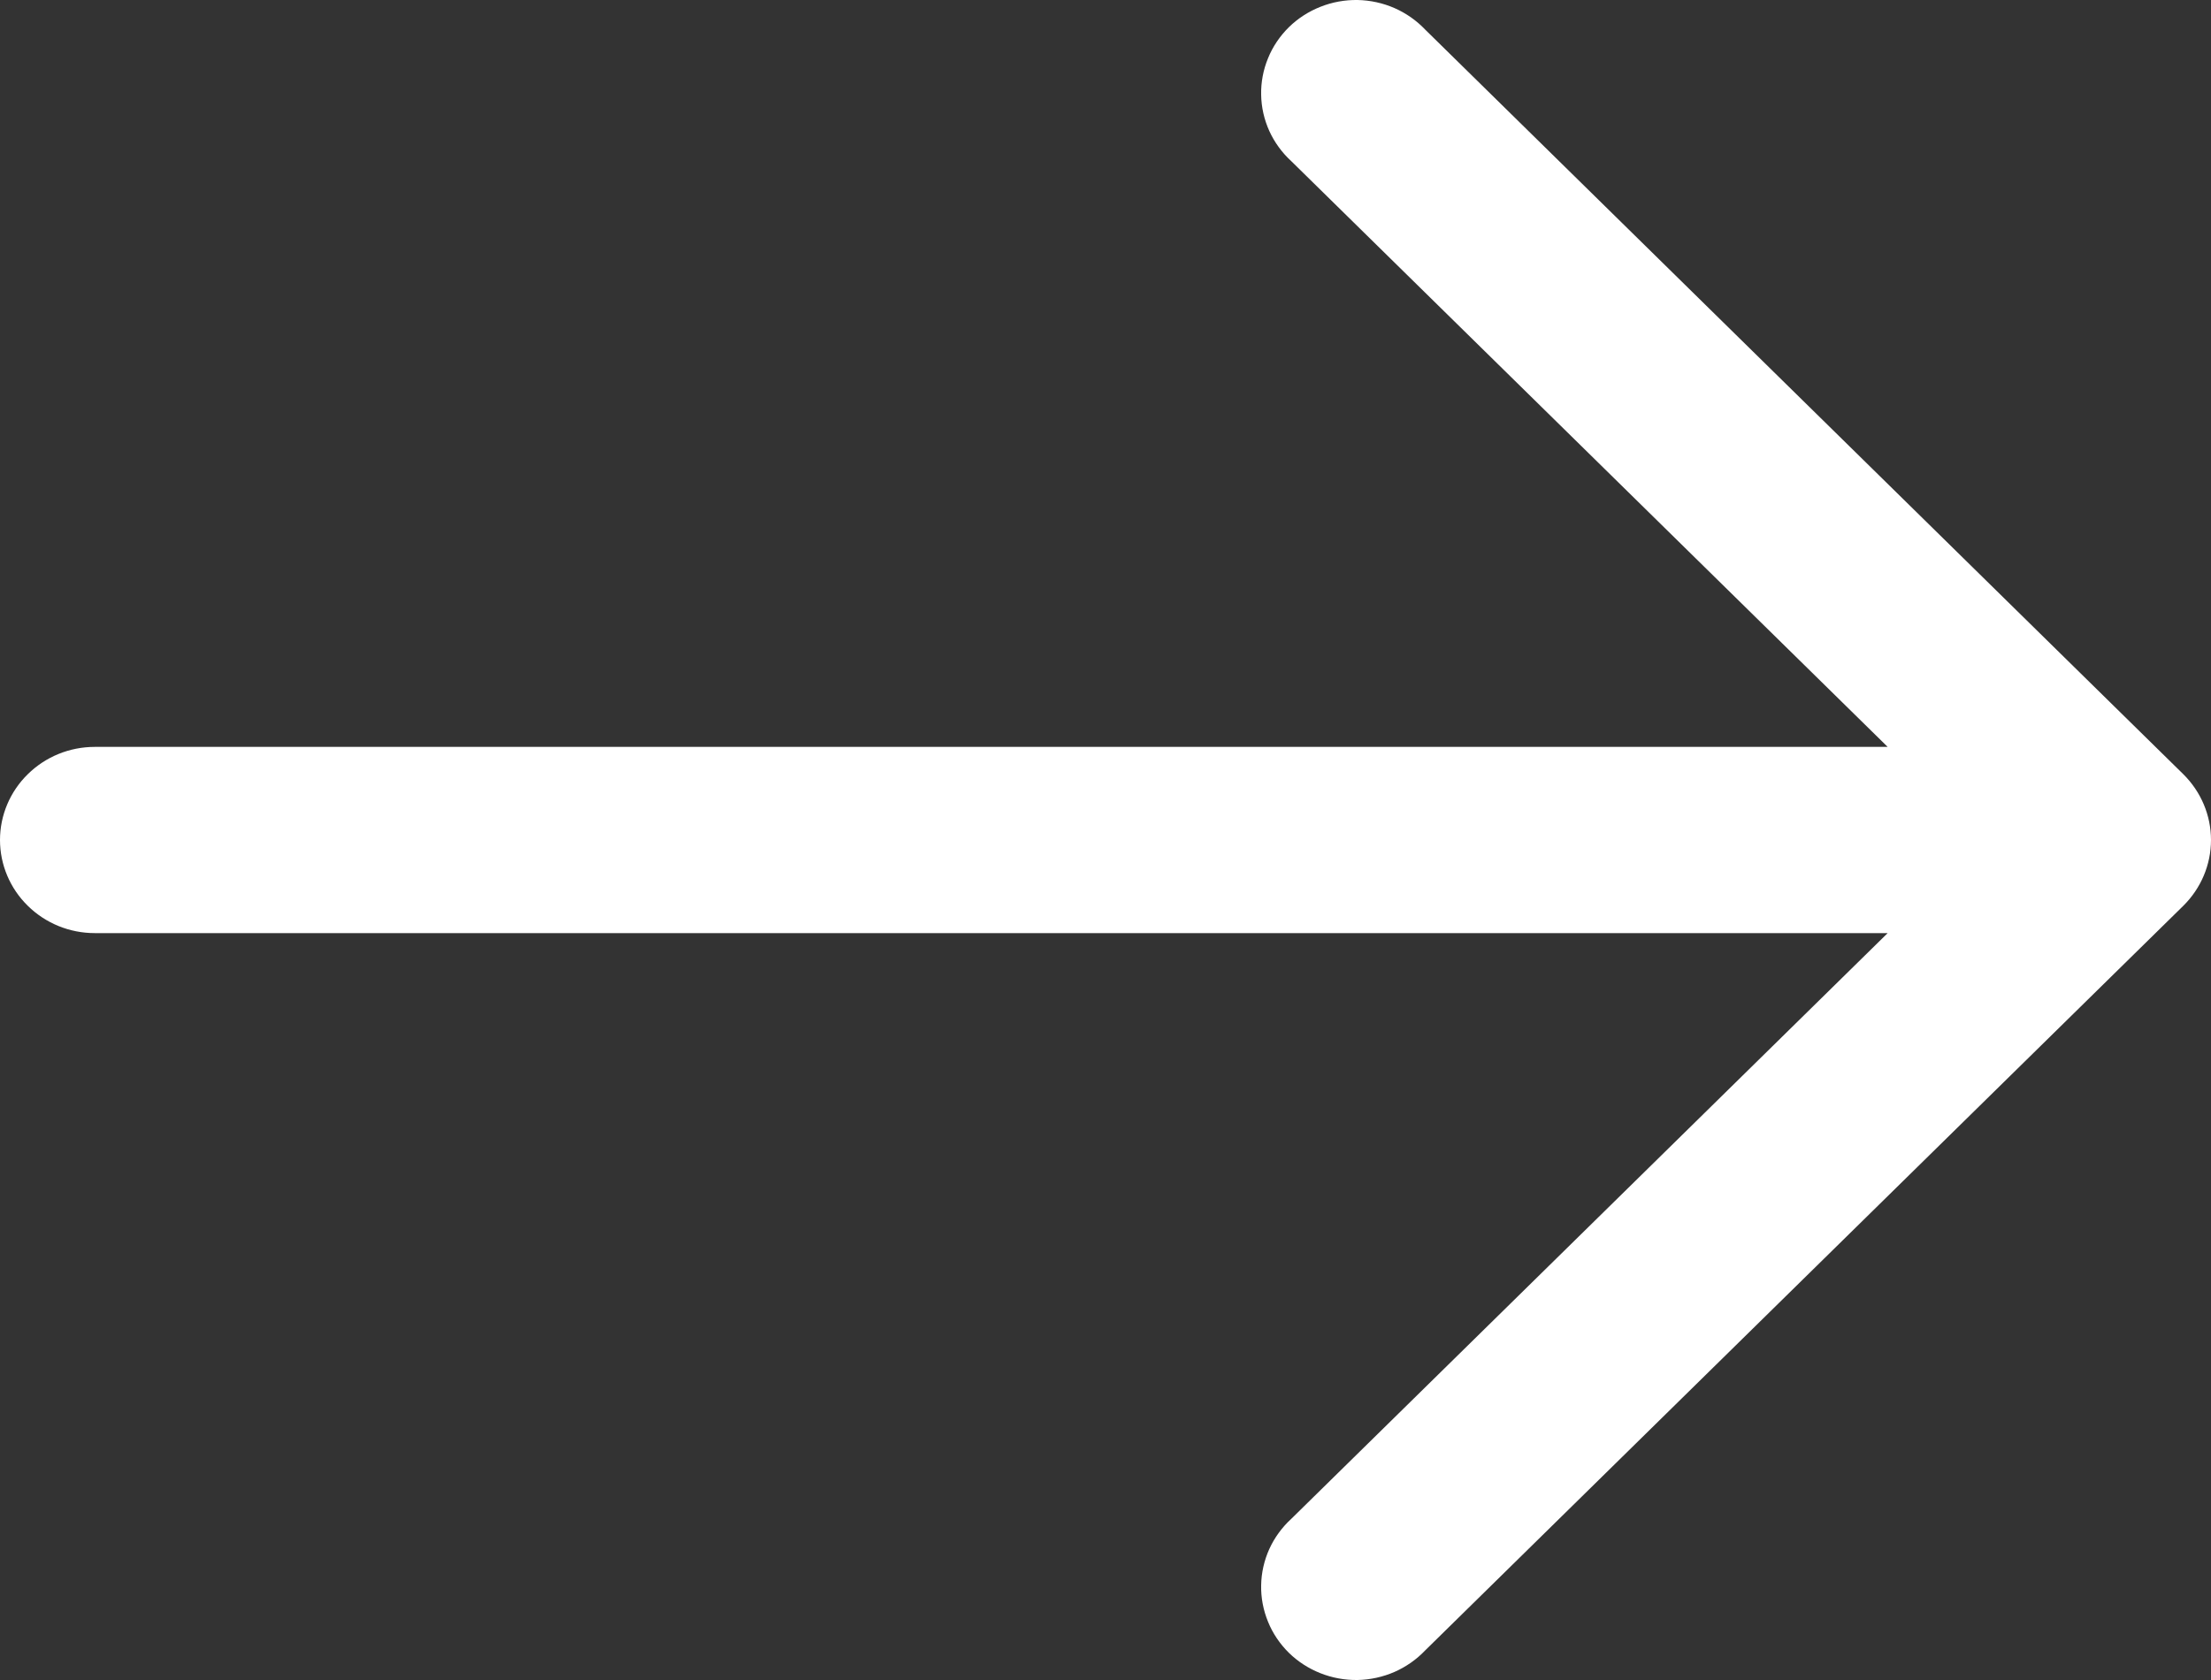 <svg width="25" height="19" viewBox="0 0 25 19" fill="none" xmlns="http://www.w3.org/2000/svg">
<rect x="0" y="0" width="25" height="19" fill="#333333" stroke="none"/>
<path fill-rule="evenodd" clip-rule="evenodd" d="M24.687 8.756C24.887 8.954 25 9.221 25 9.5C25 9.779 24.887 10.046 24.687 10.244L16.115 18.665C16.017 18.768 15.899 18.851 15.767 18.909C15.636 18.966 15.494 18.997 15.35 19C15.206 19.002 15.063 18.976 14.93 18.923C14.796 18.87 14.675 18.792 14.573 18.692C14.472 18.592 14.391 18.473 14.338 18.342C14.284 18.21 14.257 18.07 14.26 17.929C14.262 17.788 14.294 17.648 14.352 17.519C14.411 17.39 14.495 17.274 14.601 17.177L21.344 10.553L1.071 10.553C0.787 10.553 0.515 10.442 0.314 10.244C0.113 10.047 -4.27461e-07 9.779 -4.15258e-07 9.5C-4.03055e-07 9.221 0.113 8.953 0.314 8.756C0.515 8.558 0.787 8.447 1.071 8.447L21.344 8.447L14.601 1.823C14.495 1.726 14.411 1.61 14.352 1.481C14.294 1.352 14.262 1.213 14.26 1.071C14.257 0.93 14.284 0.789 14.338 0.658C14.391 0.527 14.472 0.408 14.573 0.308C14.675 0.208 14.796 0.13 14.93 0.077C15.063 0.024 15.206 -0.002 15.35 0C15.494 0.003 15.636 0.034 15.767 0.091C15.899 0.149 16.017 0.232 16.115 0.335L24.687 8.756Z" fill="white"/>
</svg>
